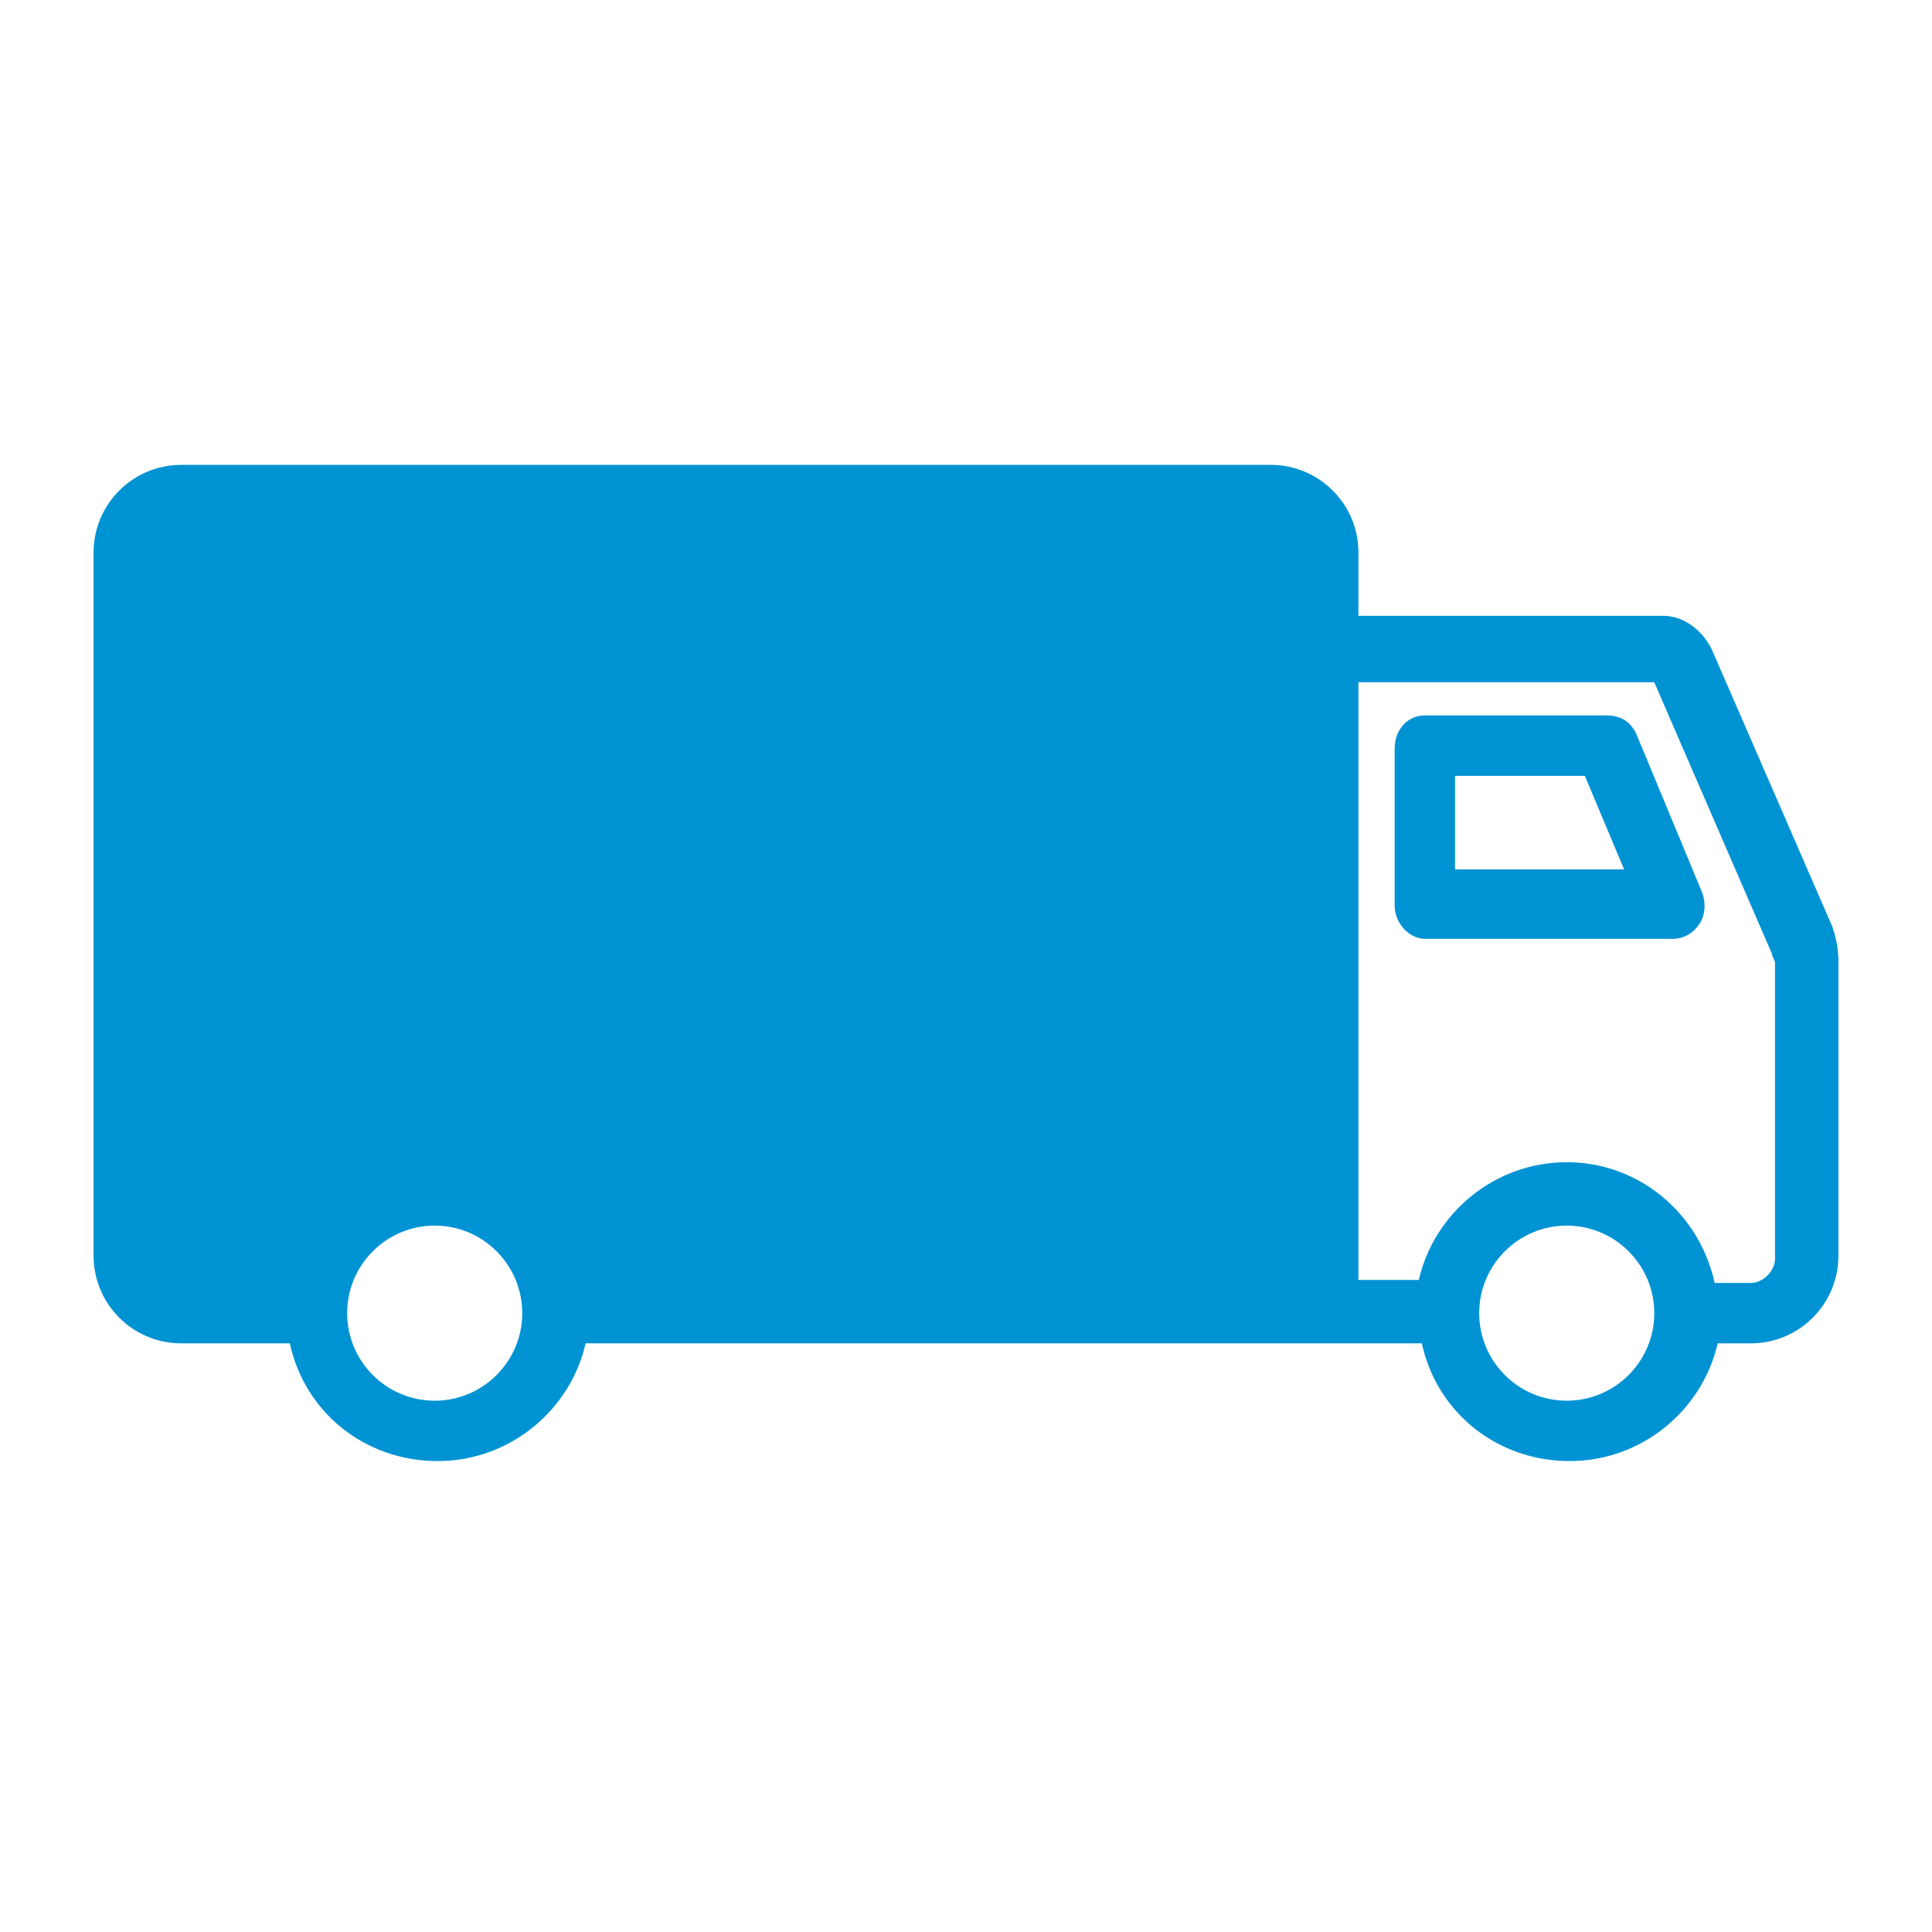 <?xml version="1.0" encoding="utf-8"?>
<!-- Generator: Adobe Illustrator 28.1.0, SVG Export Plug-In . SVG Version: 6.00 Build 0)  -->
<svg version="1.1" id="Layer_1" xmlns="http://www.w3.org/2000/svg" xmlns:xlink="http://www.w3.org/1999/xlink" x="0px" y="0px"
	 viewBox="0 0 64 64" style="enable-background:new 0 0 64 64;" xml:space="preserve">
<style type="text/css">
	.st0{fill:#0093D3;}
</style>
<g>
	<path class="st0" d="M60.7,30.7l-4-9.2c-0.3-0.6-0.9-1.1-1.6-1.1H45v-2.1c0-1.6-1.3-2.9-2.9-2.9H6c-1.6,0-2.9,1.3-2.9,2.9v23.3
		c0,1.6,1.3,2.9,2.9,2.9h3.6c0.5,2.3,2.5,3.9,4.9,3.9s4.4-1.7,4.9-3.9h24.6h3.1c0.5,2.3,2.5,3.9,4.9,3.9c2.4,0,4.4-1.7,4.9-3.9H58
		c1.6,0,2.9-1.3,2.9-2.9v-9.8C60.9,31.4,60.8,31,60.7,30.7z M51.9,40.6c1.6,0,2.9,1.3,2.9,2.9s-1.3,2.9-2.9,2.9
		c-1.6,0-2.9-1.3-2.9-2.9S50.3,40.6,51.9,40.6z M51.9,38.5c-2.4,0-4.4,1.7-4.9,3.9H45V22.6h9.8l3.9,9c0,0.1,0.1,0.2,0.1,0.3v9.8
		c0,0.4-0.4,0.8-0.8,0.8h-1.2C56.3,40.2,54.3,38.5,51.9,38.5z M14.4,40.6c1.6,0,2.9,1.3,2.9,2.9s-1.3,2.9-2.9,2.9s-2.9-1.3-2.9-2.9
		S12.8,40.6,14.4,40.6z"/>
	<path class="st0" d="M54.2,24.3c-0.2-0.4-0.5-0.6-1-0.6h-6c-0.6,0-1,0.5-1,1.1v5.2c0,0.6,0.5,1.1,1,1.1h8.2c0.4,0,0.7-0.2,0.9-0.5
		c0.2-0.3,0.2-0.7,0.1-1L54.2,24.3z M48.2,28.8v-3.1h4.3l1.3,3.1H48.2z"/>
</g>
</svg>
